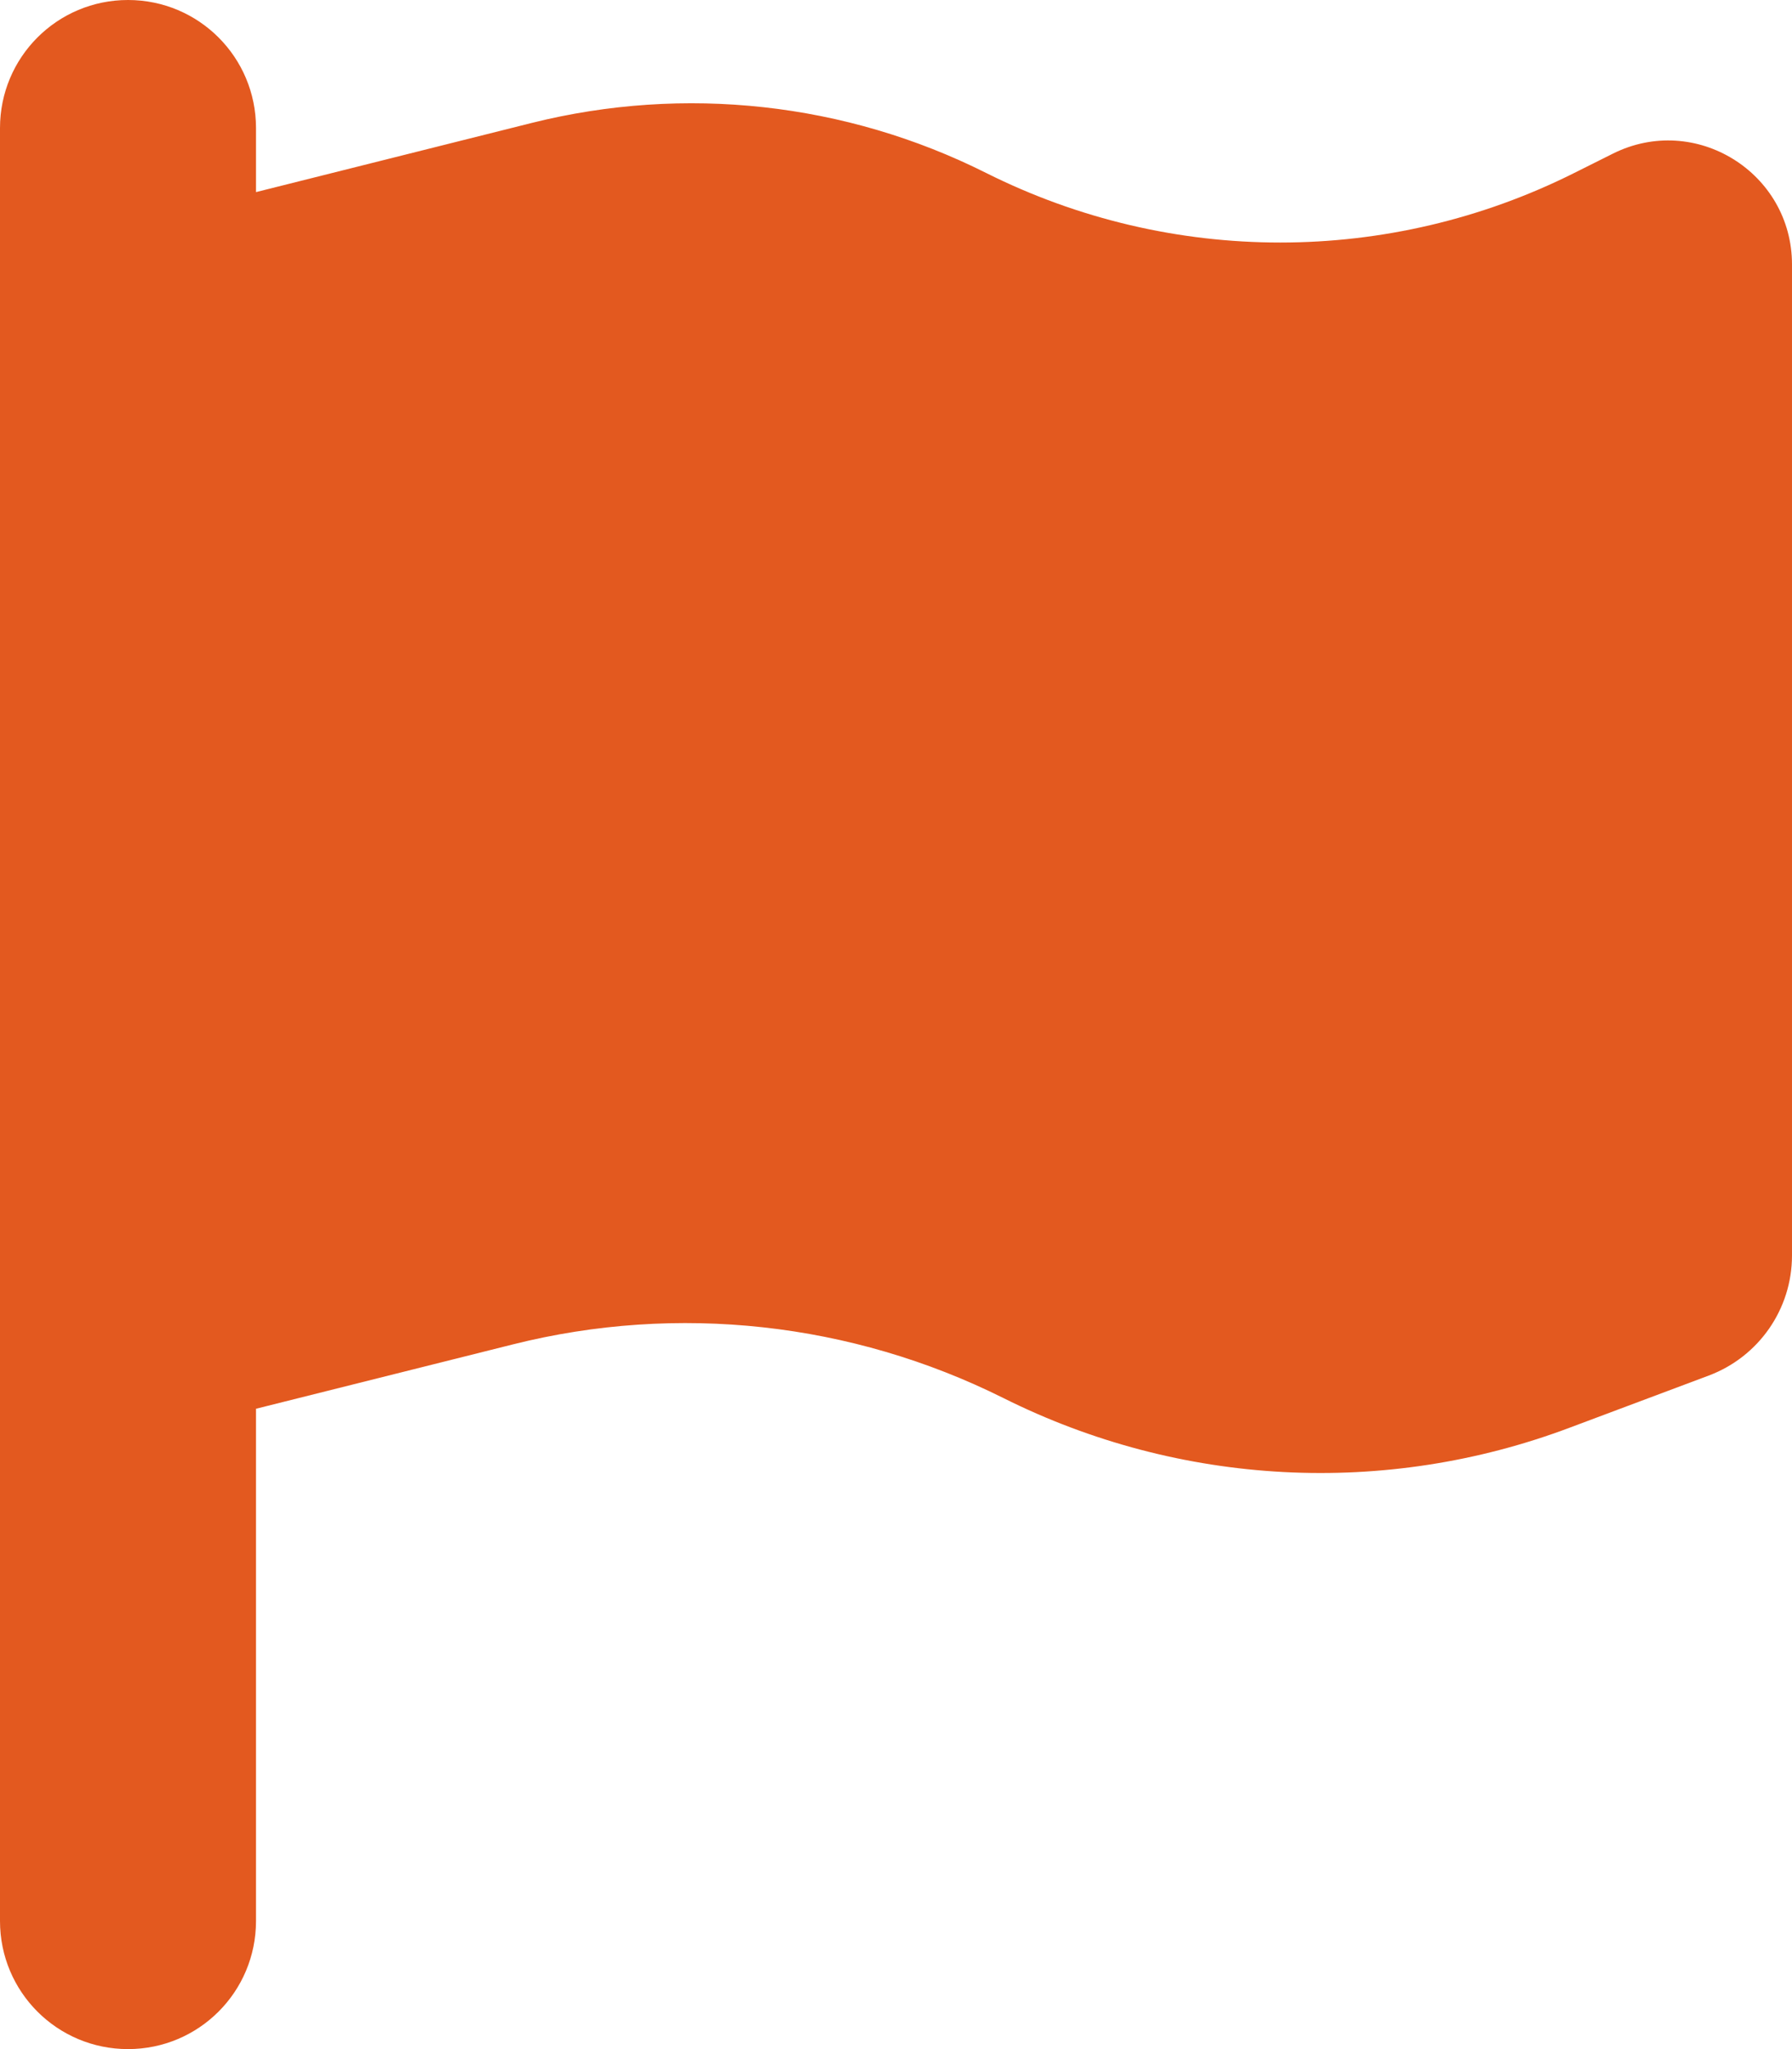 <?xml version="1.0" encoding="UTF-8"?><svg id="_レイヤー_2" xmlns="http://www.w3.org/2000/svg" viewBox="0 0 448 512"><defs><style>.cls-1{fill:#e3591f;stroke-width:0px;}</style></defs><g id="_レイヤー_1-2"><path class="cls-1" d="m64,32C64,14.3,49.7,0,32,0S0,14.3,0,32v448c0,17.7,14.3,32,32,32s32-14.3,32-32v-128l64.3-16.1c41.1-10.3,84.6-5.5,122.5,13.4,44.2,22.1,95.5,24.8,141.7,7.4l34.7-13c12.5-4.7,20.8-16.6,20.8-30V66.1c0-23-24.2-38-44.8-27.7l-9.6,4.8c-46.3,23.2-100.8,23.2-147.1,0-35.1-17.6-75.4-22-113.5-12.5l-69,17.3v-16Z"/></g></svg>